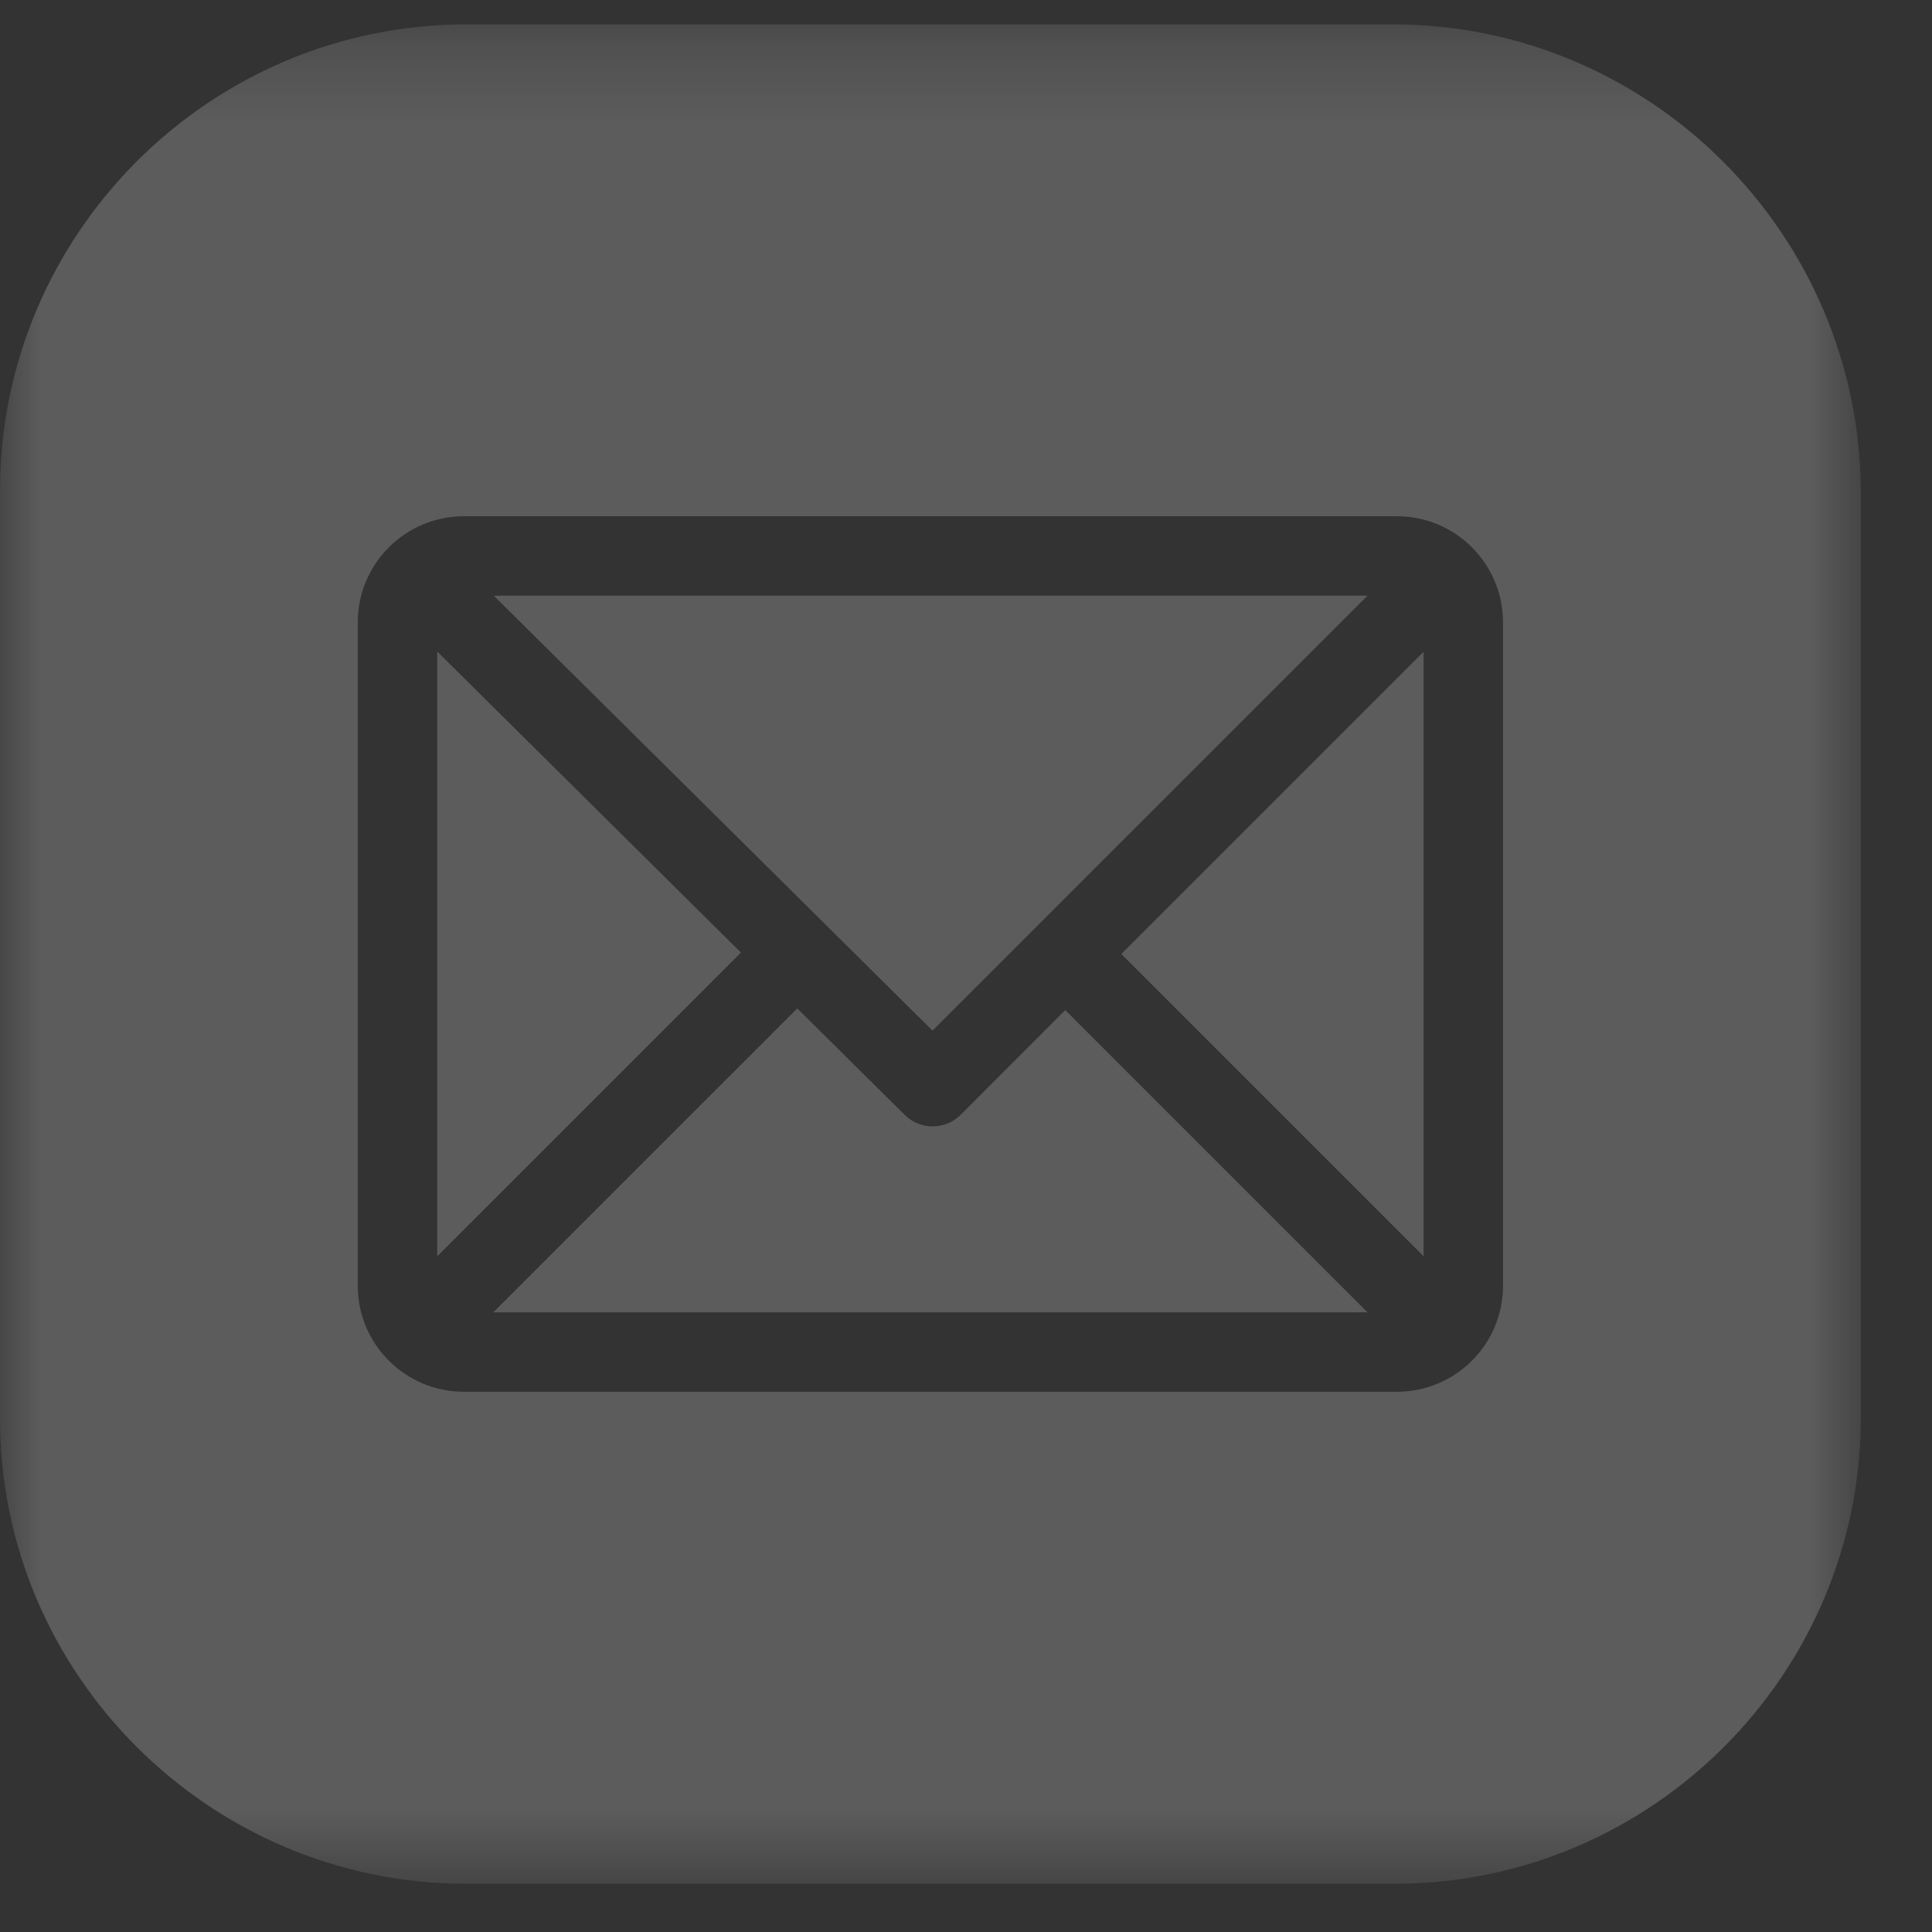 <svg fill="none" height="24" viewBox="0 0 24 24" width="24" xmlns="http://www.w3.org/2000/svg" xmlns:xlink="http://www.w3.org/1999/xlink"><rect x="0" y="0" width="24" height="24" fill="#333333" stroke="none"/><mask id="a" height="24" maskUnits="userSpaceOnUse" width="24" x="0" y="0"><path clip-rule="evenodd" d="m0.0.303h23.115v23.096h-23.115z" fill="#fff" fill-rule="evenodd"/></mask><g clip-rule="evenodd" fill="#fefefe" fill-rule="evenodd" opacity=".2"><path d="m5.431 8.093v7.513l3.773-3.773z"/><path d="m11.934 13.848c-.191.192-.504.192-.696.001l-1.334-1.322-3.776 3.775h10.859l-3.754-3.754z"/><path d="m16.987 7.4h-10.853l5.45 5.403z"/><g mask="url(#a)"><path d="m18.671 15.972c0 .727-.591 1.317-1.317 1.317h-11.592c-.727 0-1.318-.591-1.318-1.317v-8.241c0-.727.591-1.318 1.318-1.318h11.592c.727 0 1.317.591 1.317 1.318zm-1.367-15.669h-11.511c-3.19 0-5.793 2.603-5.793 5.793v11.53c0 3.171 2.603 5.775 5.793 5.775h11.53c3.19 0 5.793-2.603 5.793-5.793v-11.512c-.018-3.19-2.621-5.793-5.811-5.793z"/><path d="m17.684 15.605v-7.508l-3.754 3.754z"/></g></g></svg>